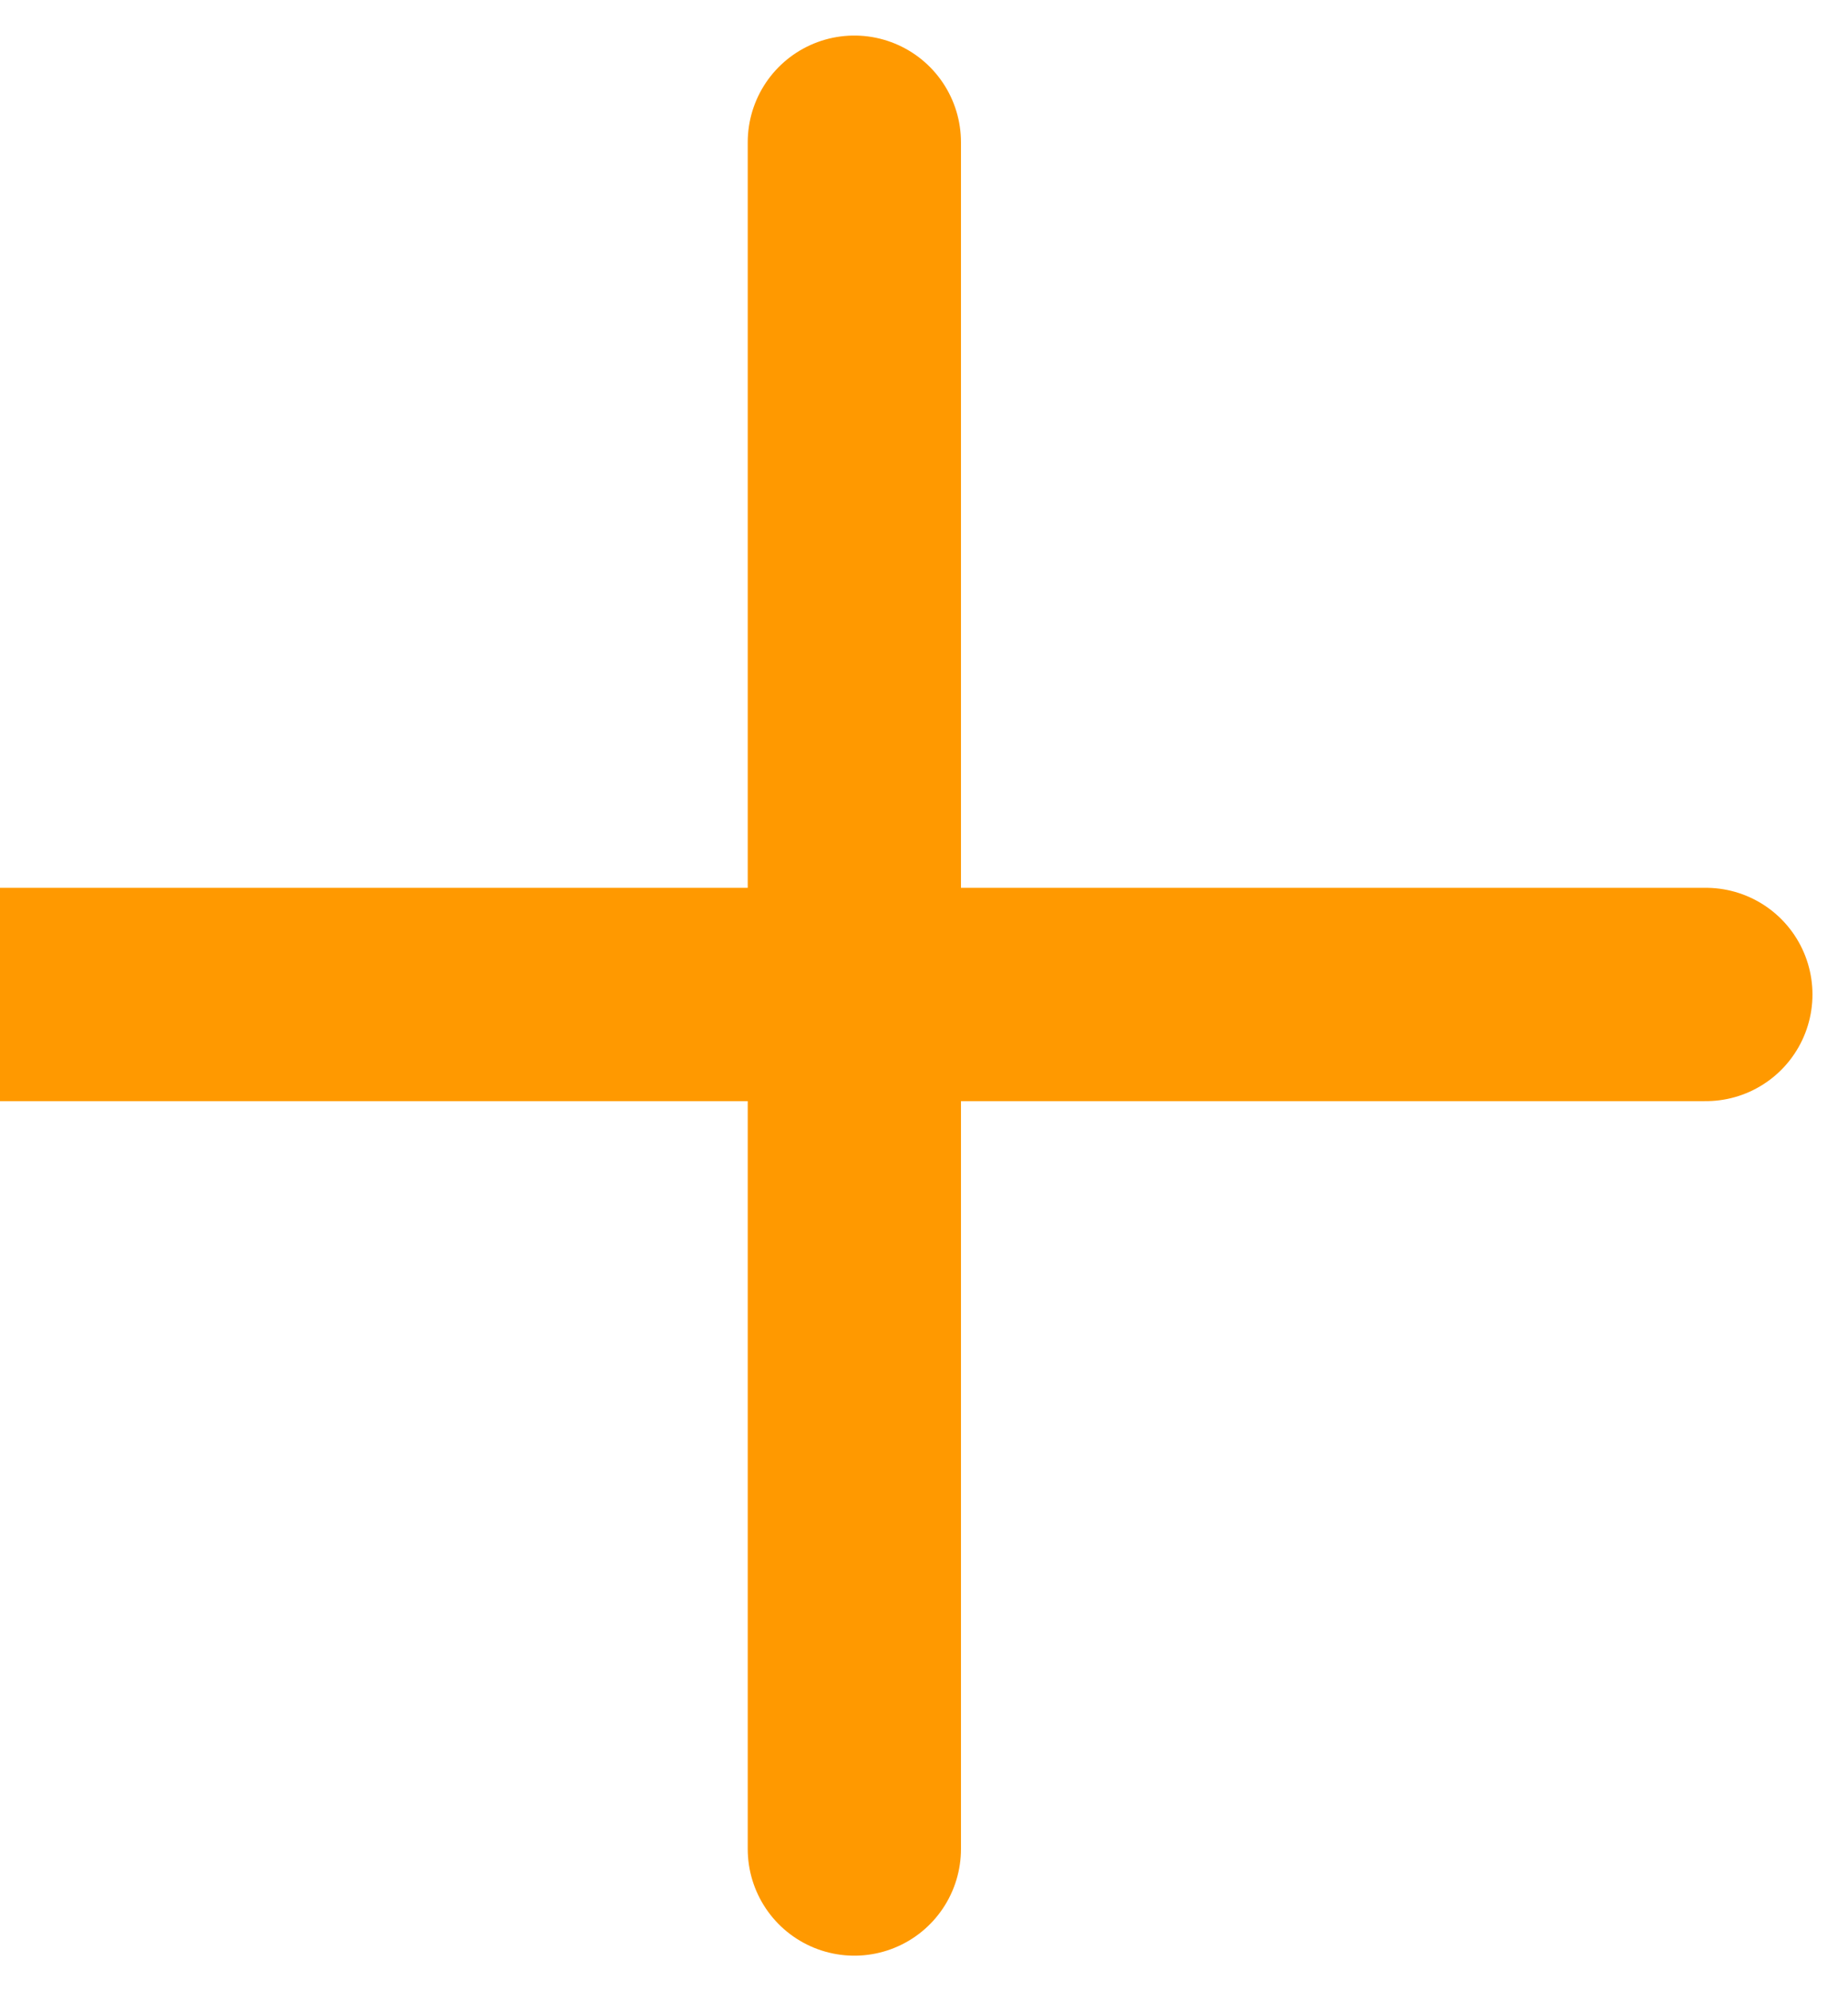 <svg width="13" height="14" viewBox="0 0 13 14" fill="none" xmlns="http://www.w3.org/2000/svg">
<g id="Group">
<path id="Vector" d="M6.01 13V1" stroke="#FF9900" stroke-width="1.5" stroke-miterlimit="10" stroke-linecap="round"/>
<path id="Vector_2" d="M0 6.992H12" stroke="#FF9900" stroke-width="1.5" stroke-miterlimit="10" stroke-linecap="round"/>
</g>
</svg>
